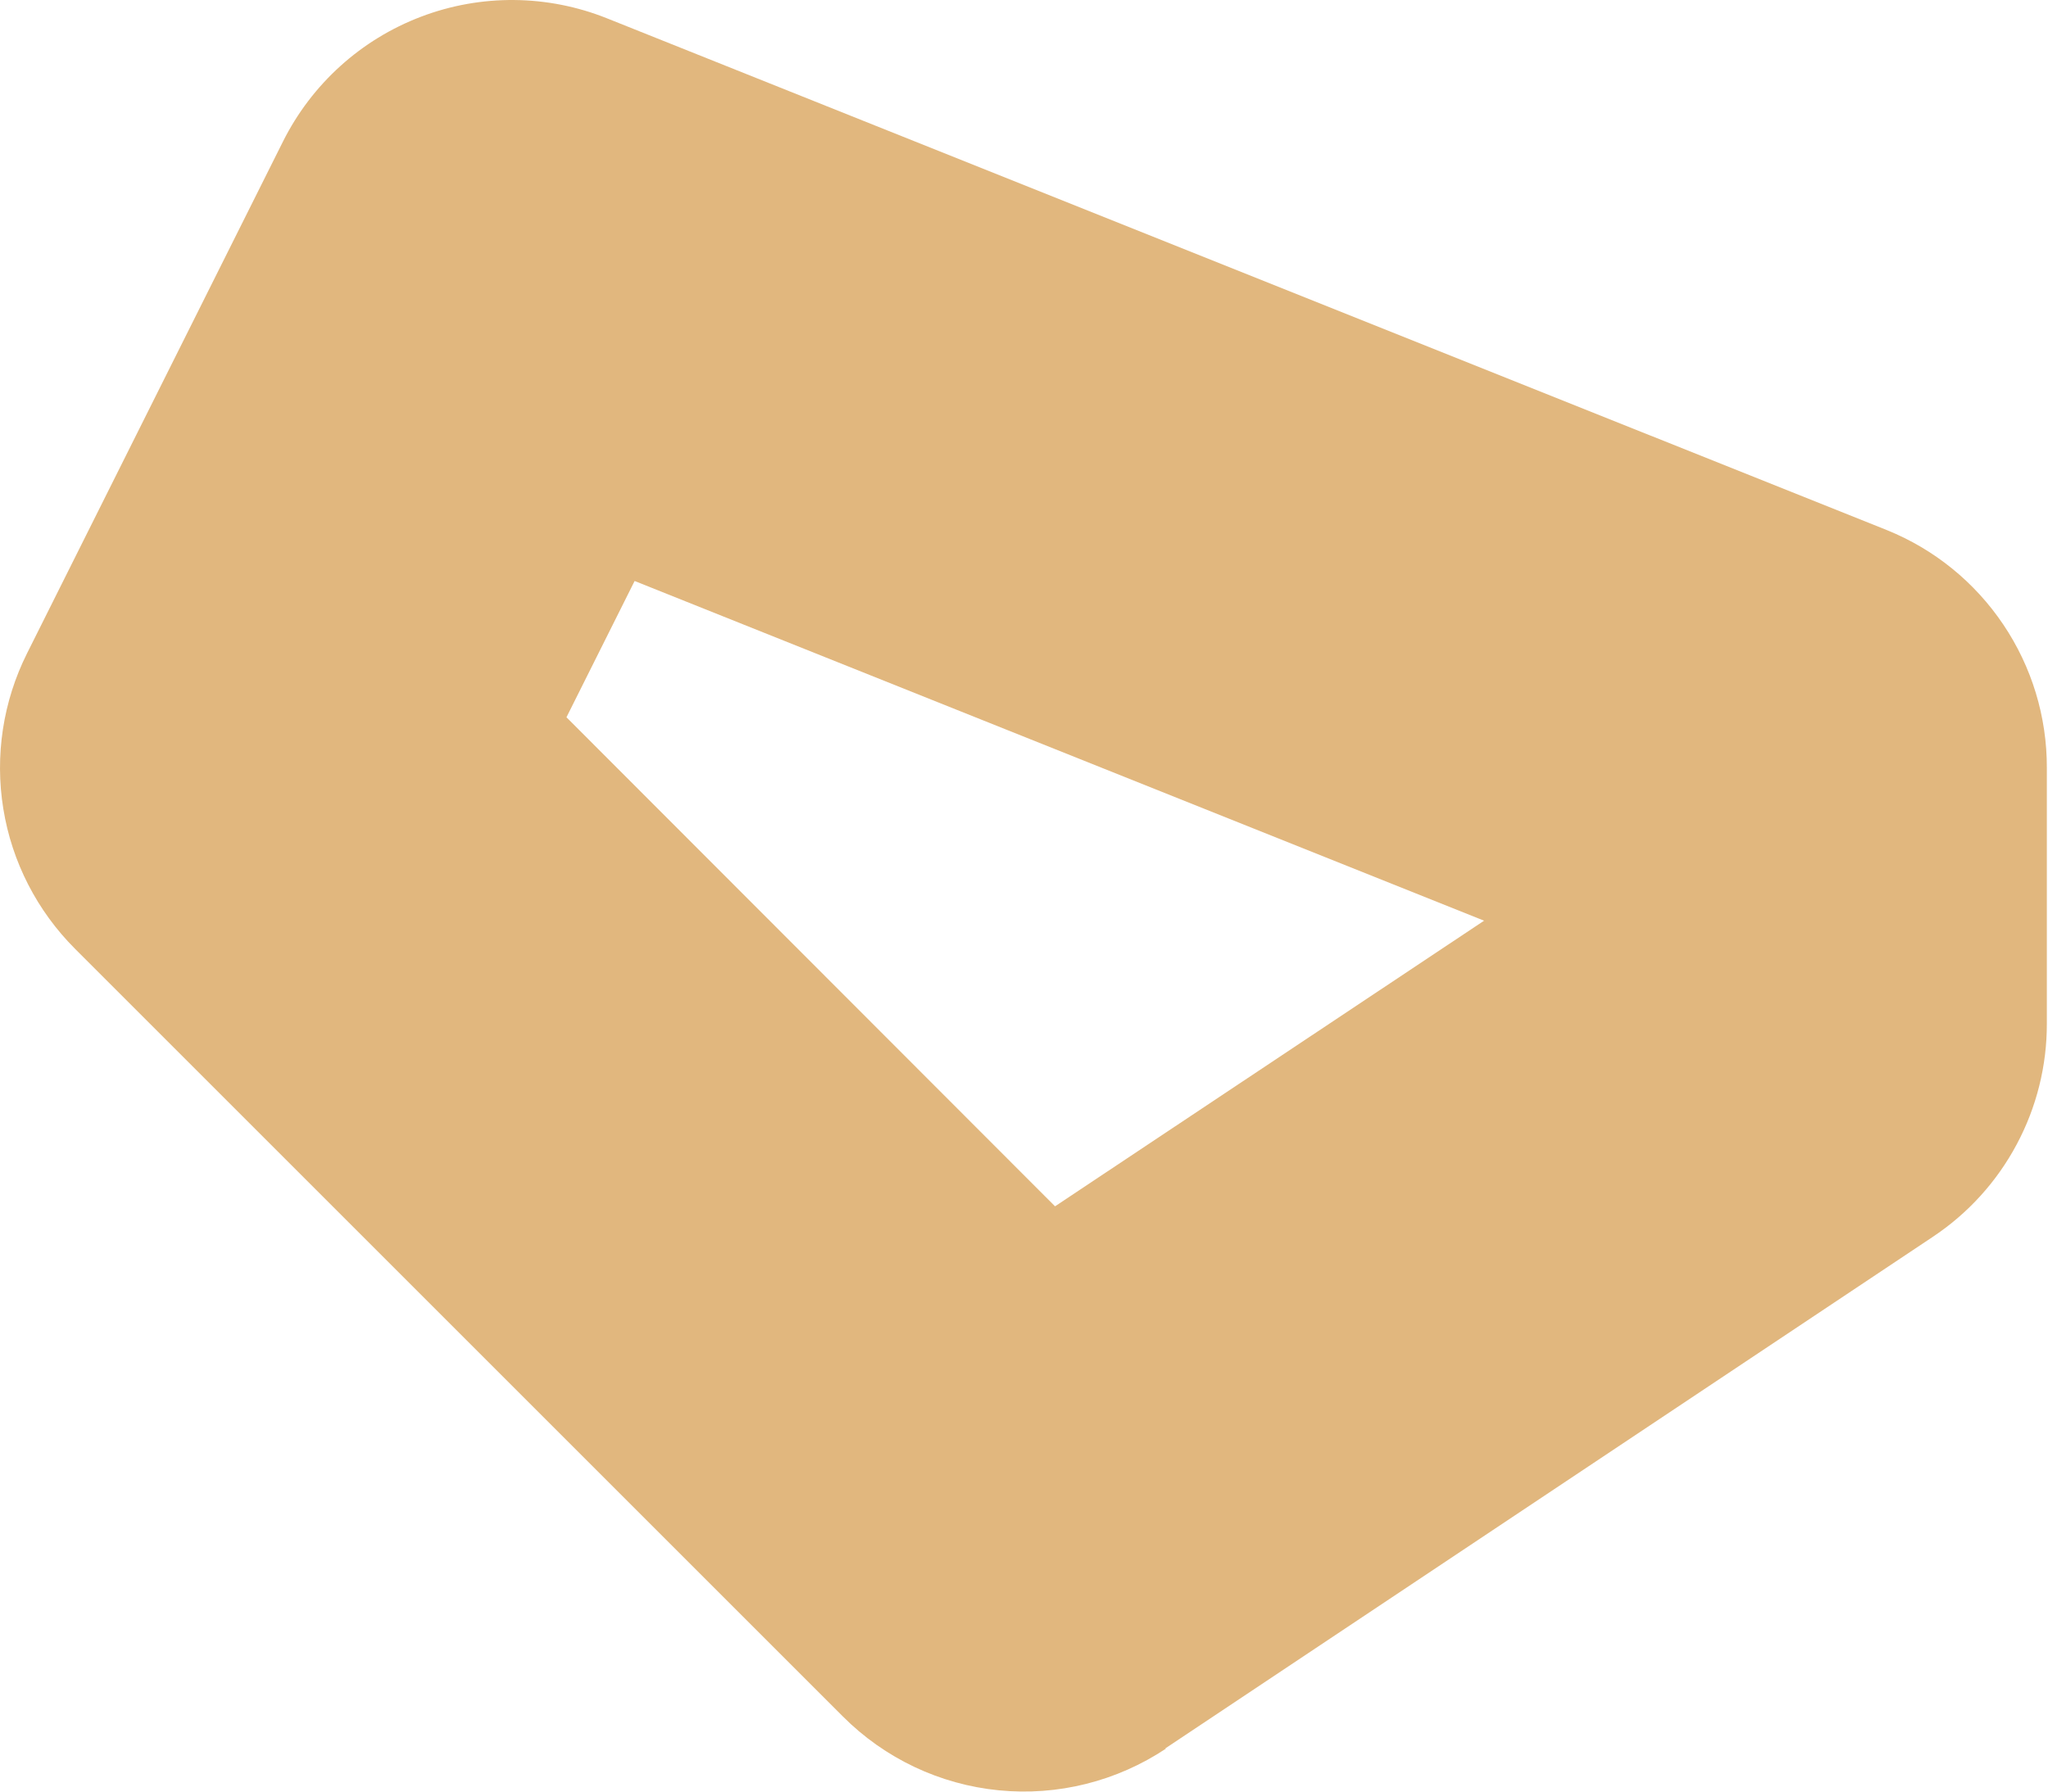 <?xml version="1.0" encoding="UTF-8"?> <svg xmlns="http://www.w3.org/2000/svg" width="32" height="28" viewBox="0 0 32 28" fill="none"> <path d="M18.205 27.327L30.203 19.328C30.751 18.963 31.2 18.468 31.51 17.887C31.821 17.306 31.983 16.657 31.982 15.999V12C31.984 11.202 31.747 10.422 31.301 9.76C30.856 9.098 30.223 8.584 29.483 8.285L9.486 0.287C8.555 -0.086 7.517 -0.096 6.579 0.261C5.641 0.617 4.871 1.314 4.422 2.211L0.423 10.21C0.047 10.961 -0.083 11.812 0.052 12.641C0.186 13.47 0.579 14.235 1.173 14.829L13.171 26.827C13.825 27.482 14.685 27.889 15.606 27.98C16.526 28.071 17.45 27.84 18.22 27.327H18.205ZM8.851 11.21L9.916 9.08L23.189 14.389L16.485 18.853L8.851 11.21Z" fill="#E1B77E"></path> </svg> 